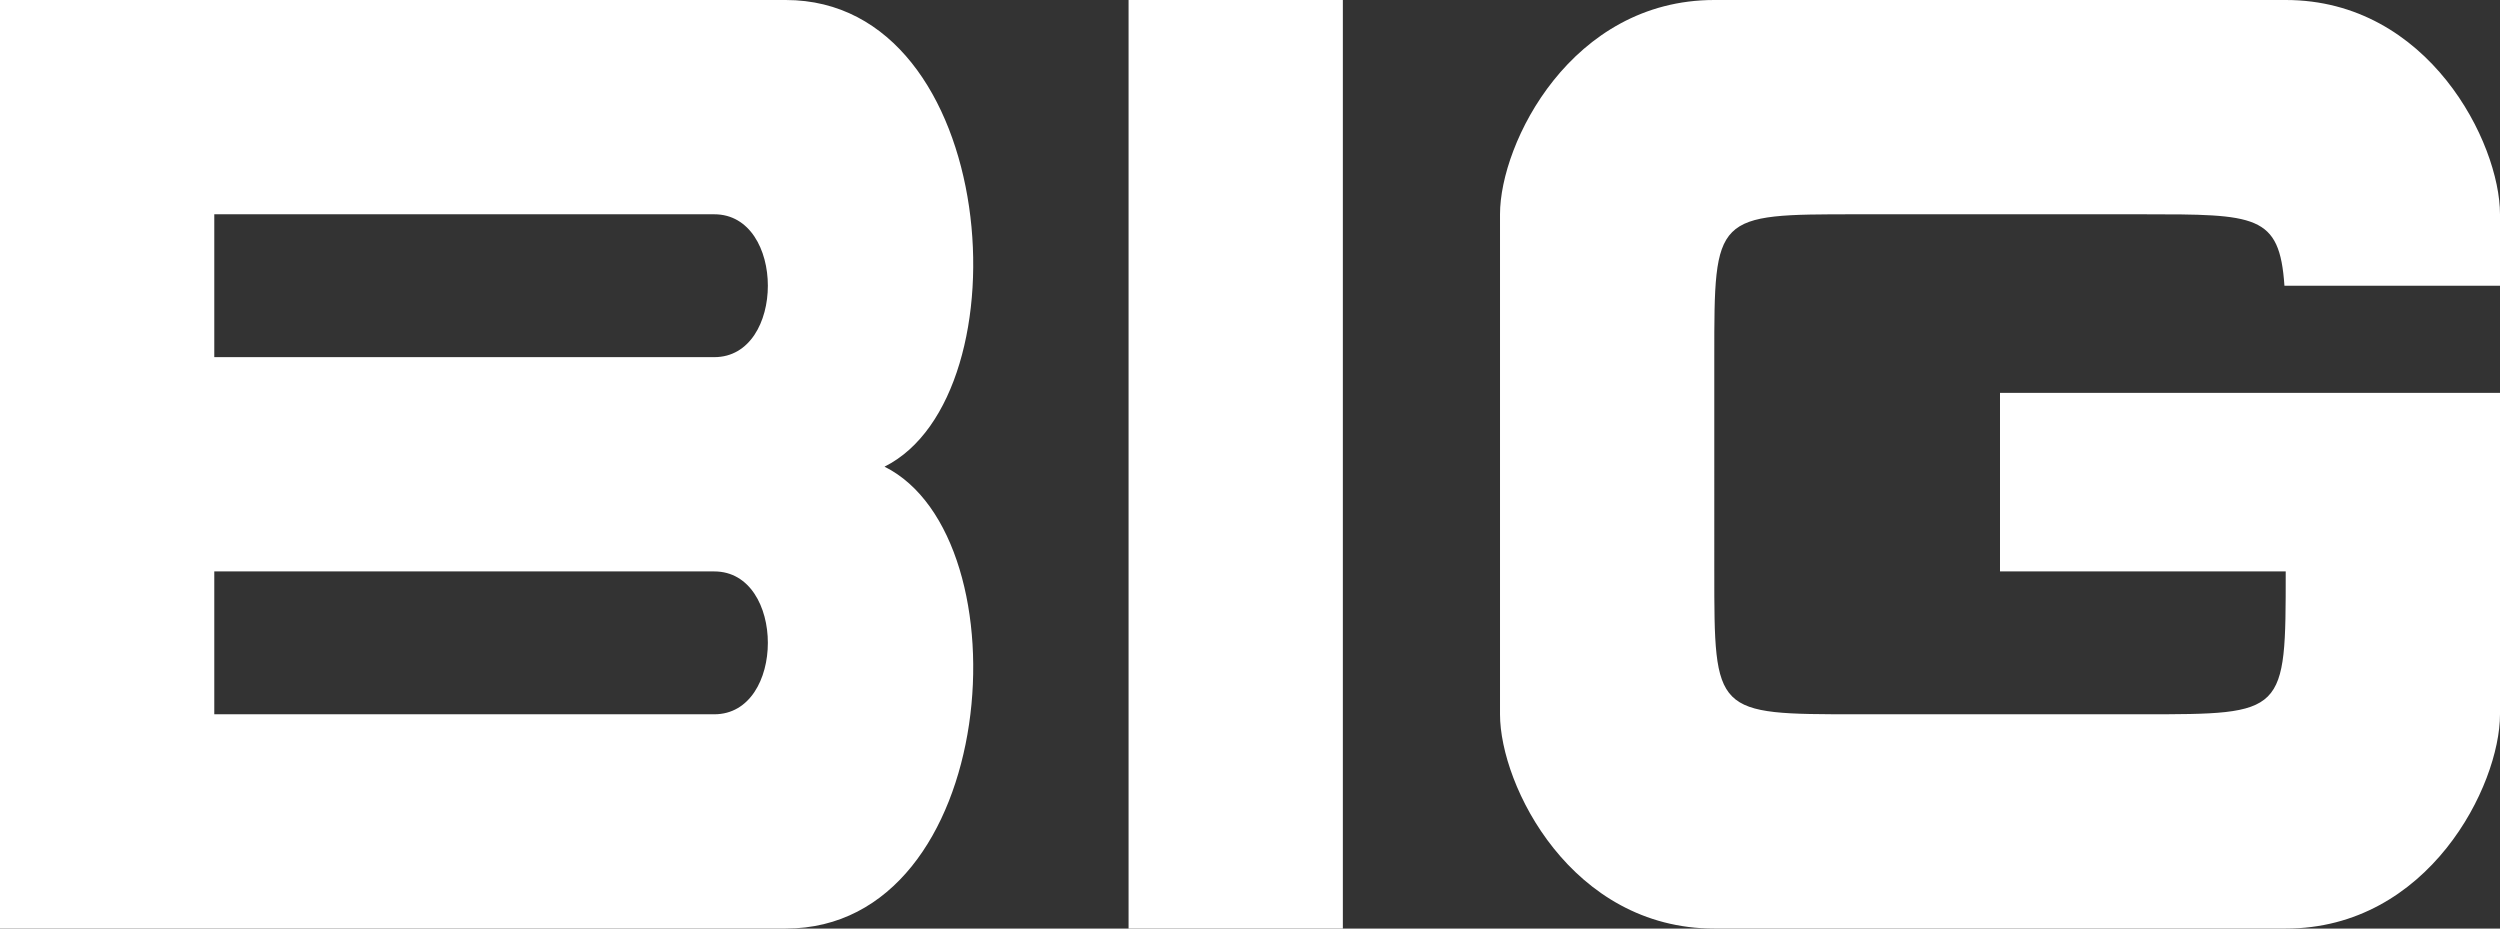 <?xml version="1.0" encoding="utf-8"?>
<!-- Generator: Adobe Illustrator 15.1.0, SVG Export Plug-In . SVG Version: 6.00 Build 0)  -->
<!DOCTYPE svg PUBLIC "-//W3C//DTD SVG 1.1//EN" "http://www.w3.org/Graphics/SVG/1.1/DTD/svg11.dtd">
<svg version="1.1" id="Layer_1" xmlns="http://www.w3.org/2000/svg" xmlns:xlink="http://www.w3.org/1999/xlink" x="0px" y="0px"
	 width="350px" height="130px" viewBox="0 0 350 130" enable-background="new 0 0 350 130" xml:space="preserve">
<rect x="0" y="0" width="350" height="130" fill="#333333" stroke="none"/>
<g>
	<g>
		<path fill="#FFFFFF" d="M110,0C60,0,0,0,0,0v130c0,0,59.01,0,110,0c30,0,33.833-54.667,13.833-64.667C143.833,55.333,140,0,110,0z
			 M100,100c-30,0-70,0-70,0V80c0,0,40,0,70,0C110,80,110,100,100,100z M100,50c-20,0-70,0-70,0V30c0,0,50,0,70,0
			C110,30,110,50,100,50z M260,30h40c15.868,0,19.144,0.011,19.821,10H350V30c0-10-10-30-30-30h-80c-19.999,0-29.999,20-29.999,30
			v70c0,10,10,30,29.999,30h80c20,0,30-20,30-30s0-45,0-45h-70v25h40c0,20,0,20-20,20h-40c-20,0-20,0-20-20V50C240,30,240,30,260,30
			z M158,130h30V0h-30V130z"/>
	</g>
</g>
</svg>
